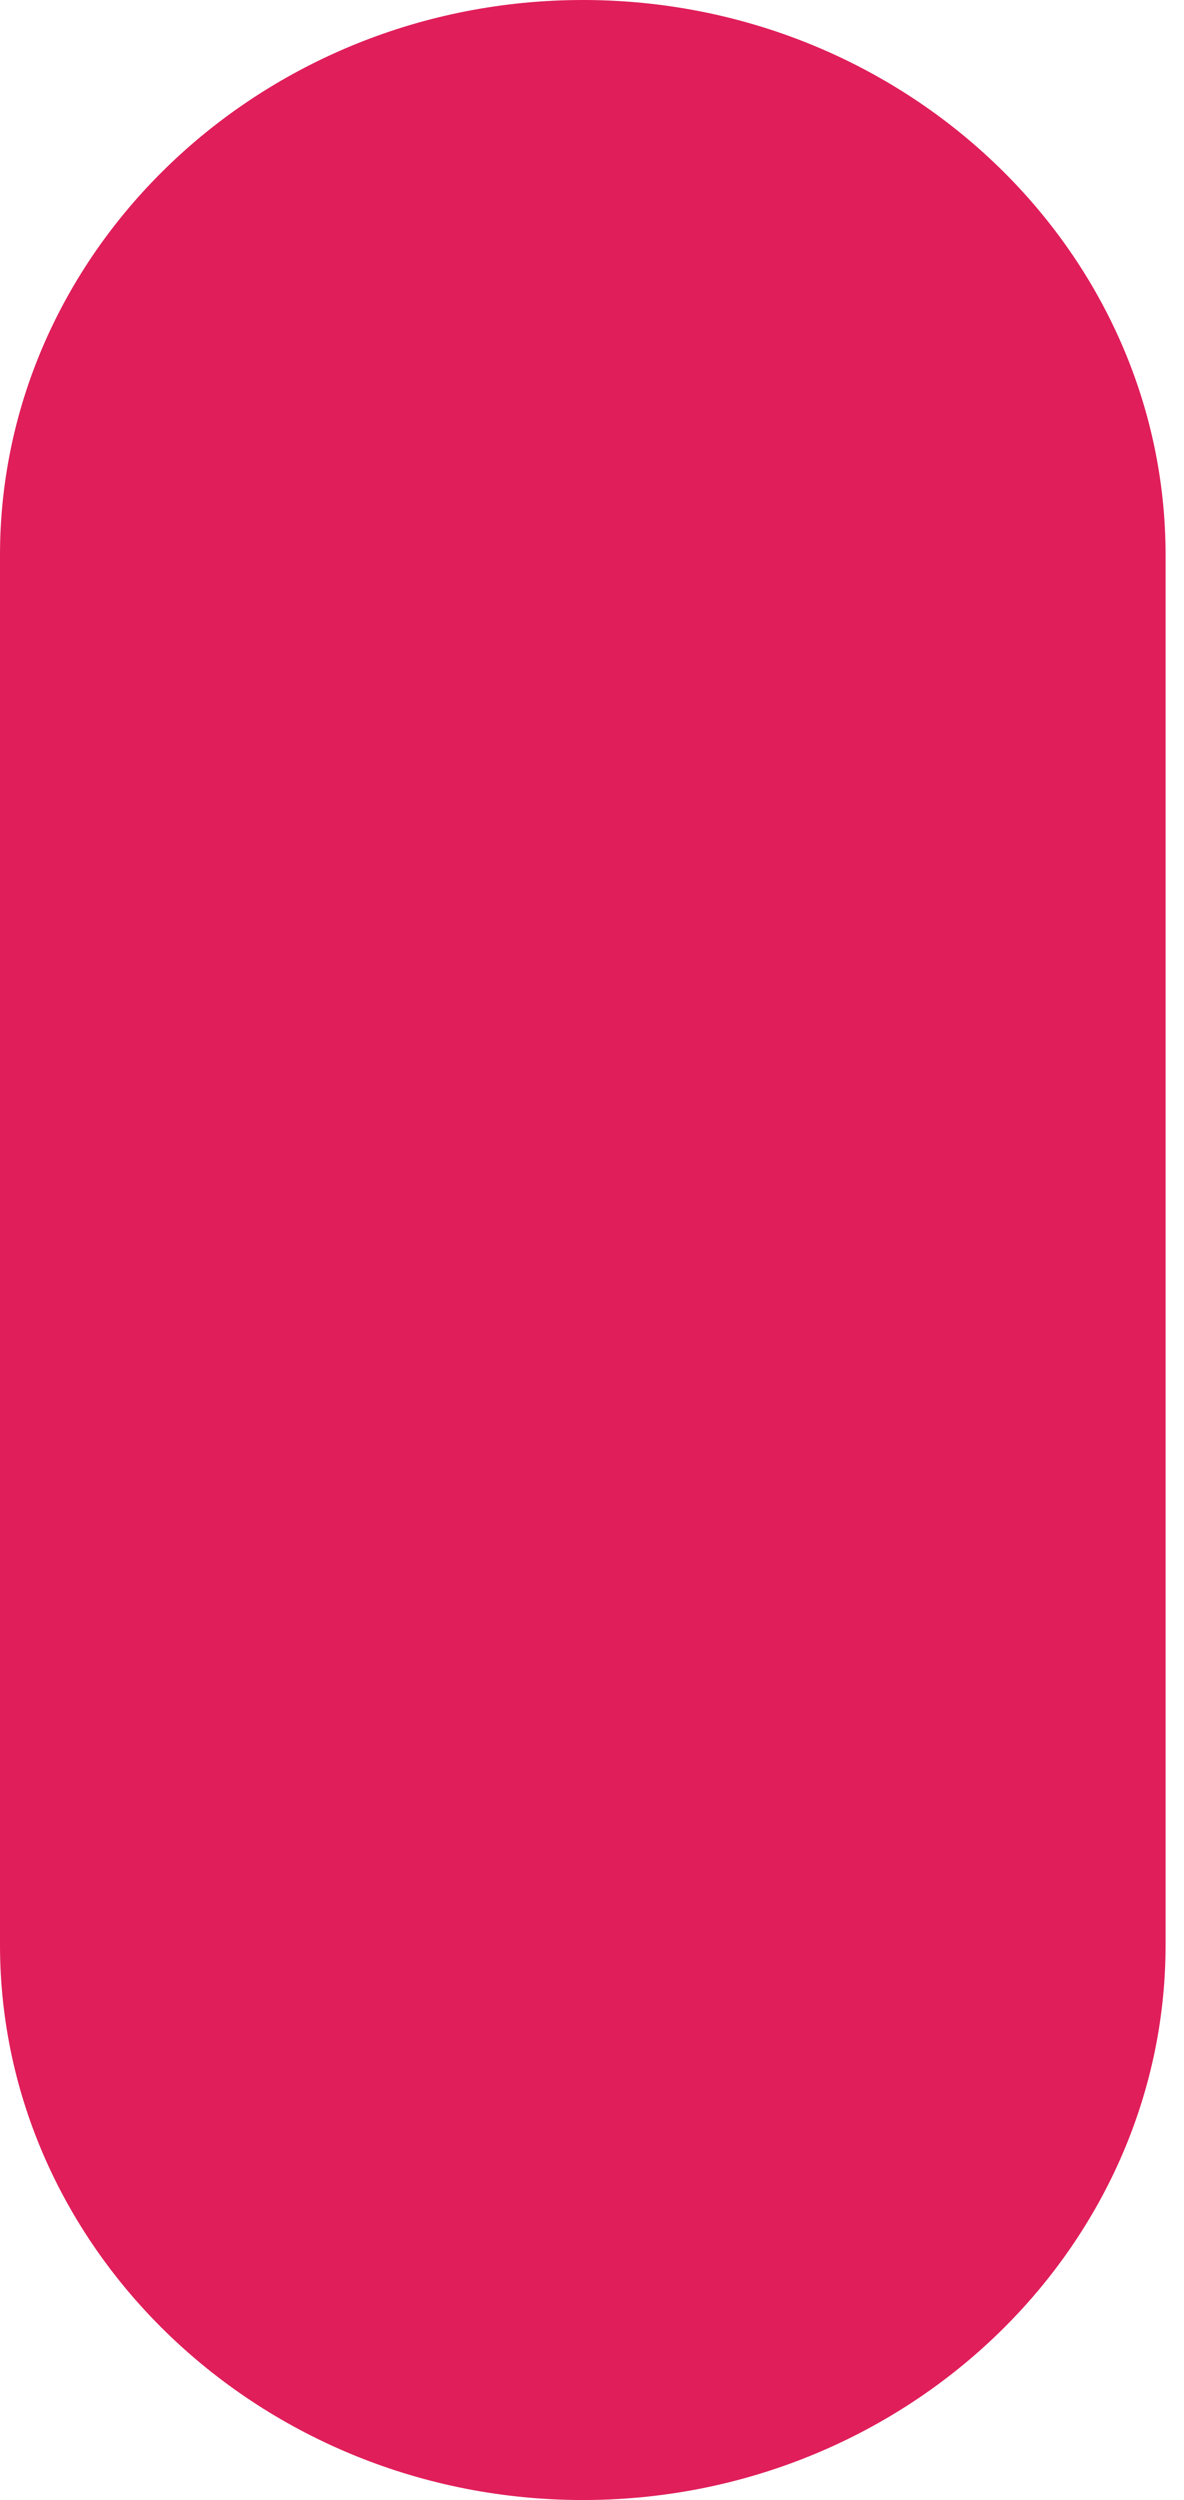 <?xml version="1.0" encoding="utf-8"?>
<svg xmlns="http://www.w3.org/2000/svg" fill="none" height="100%" overflow="visible" preserveAspectRatio="none" style="display: block;" viewBox="0 0 9 19" width="100%">
<path d="M0 4.219C0 1.897 1.992 0 4.431 0C6.869 0 8.86 1.897 8.86 4.219V14.782C8.86 17.104 6.869 19.001 4.431 19.001C1.992 19.001 0 17.104 0 14.782V4.219Z" fill="#E01E5A" id="Vector"/>
</svg>